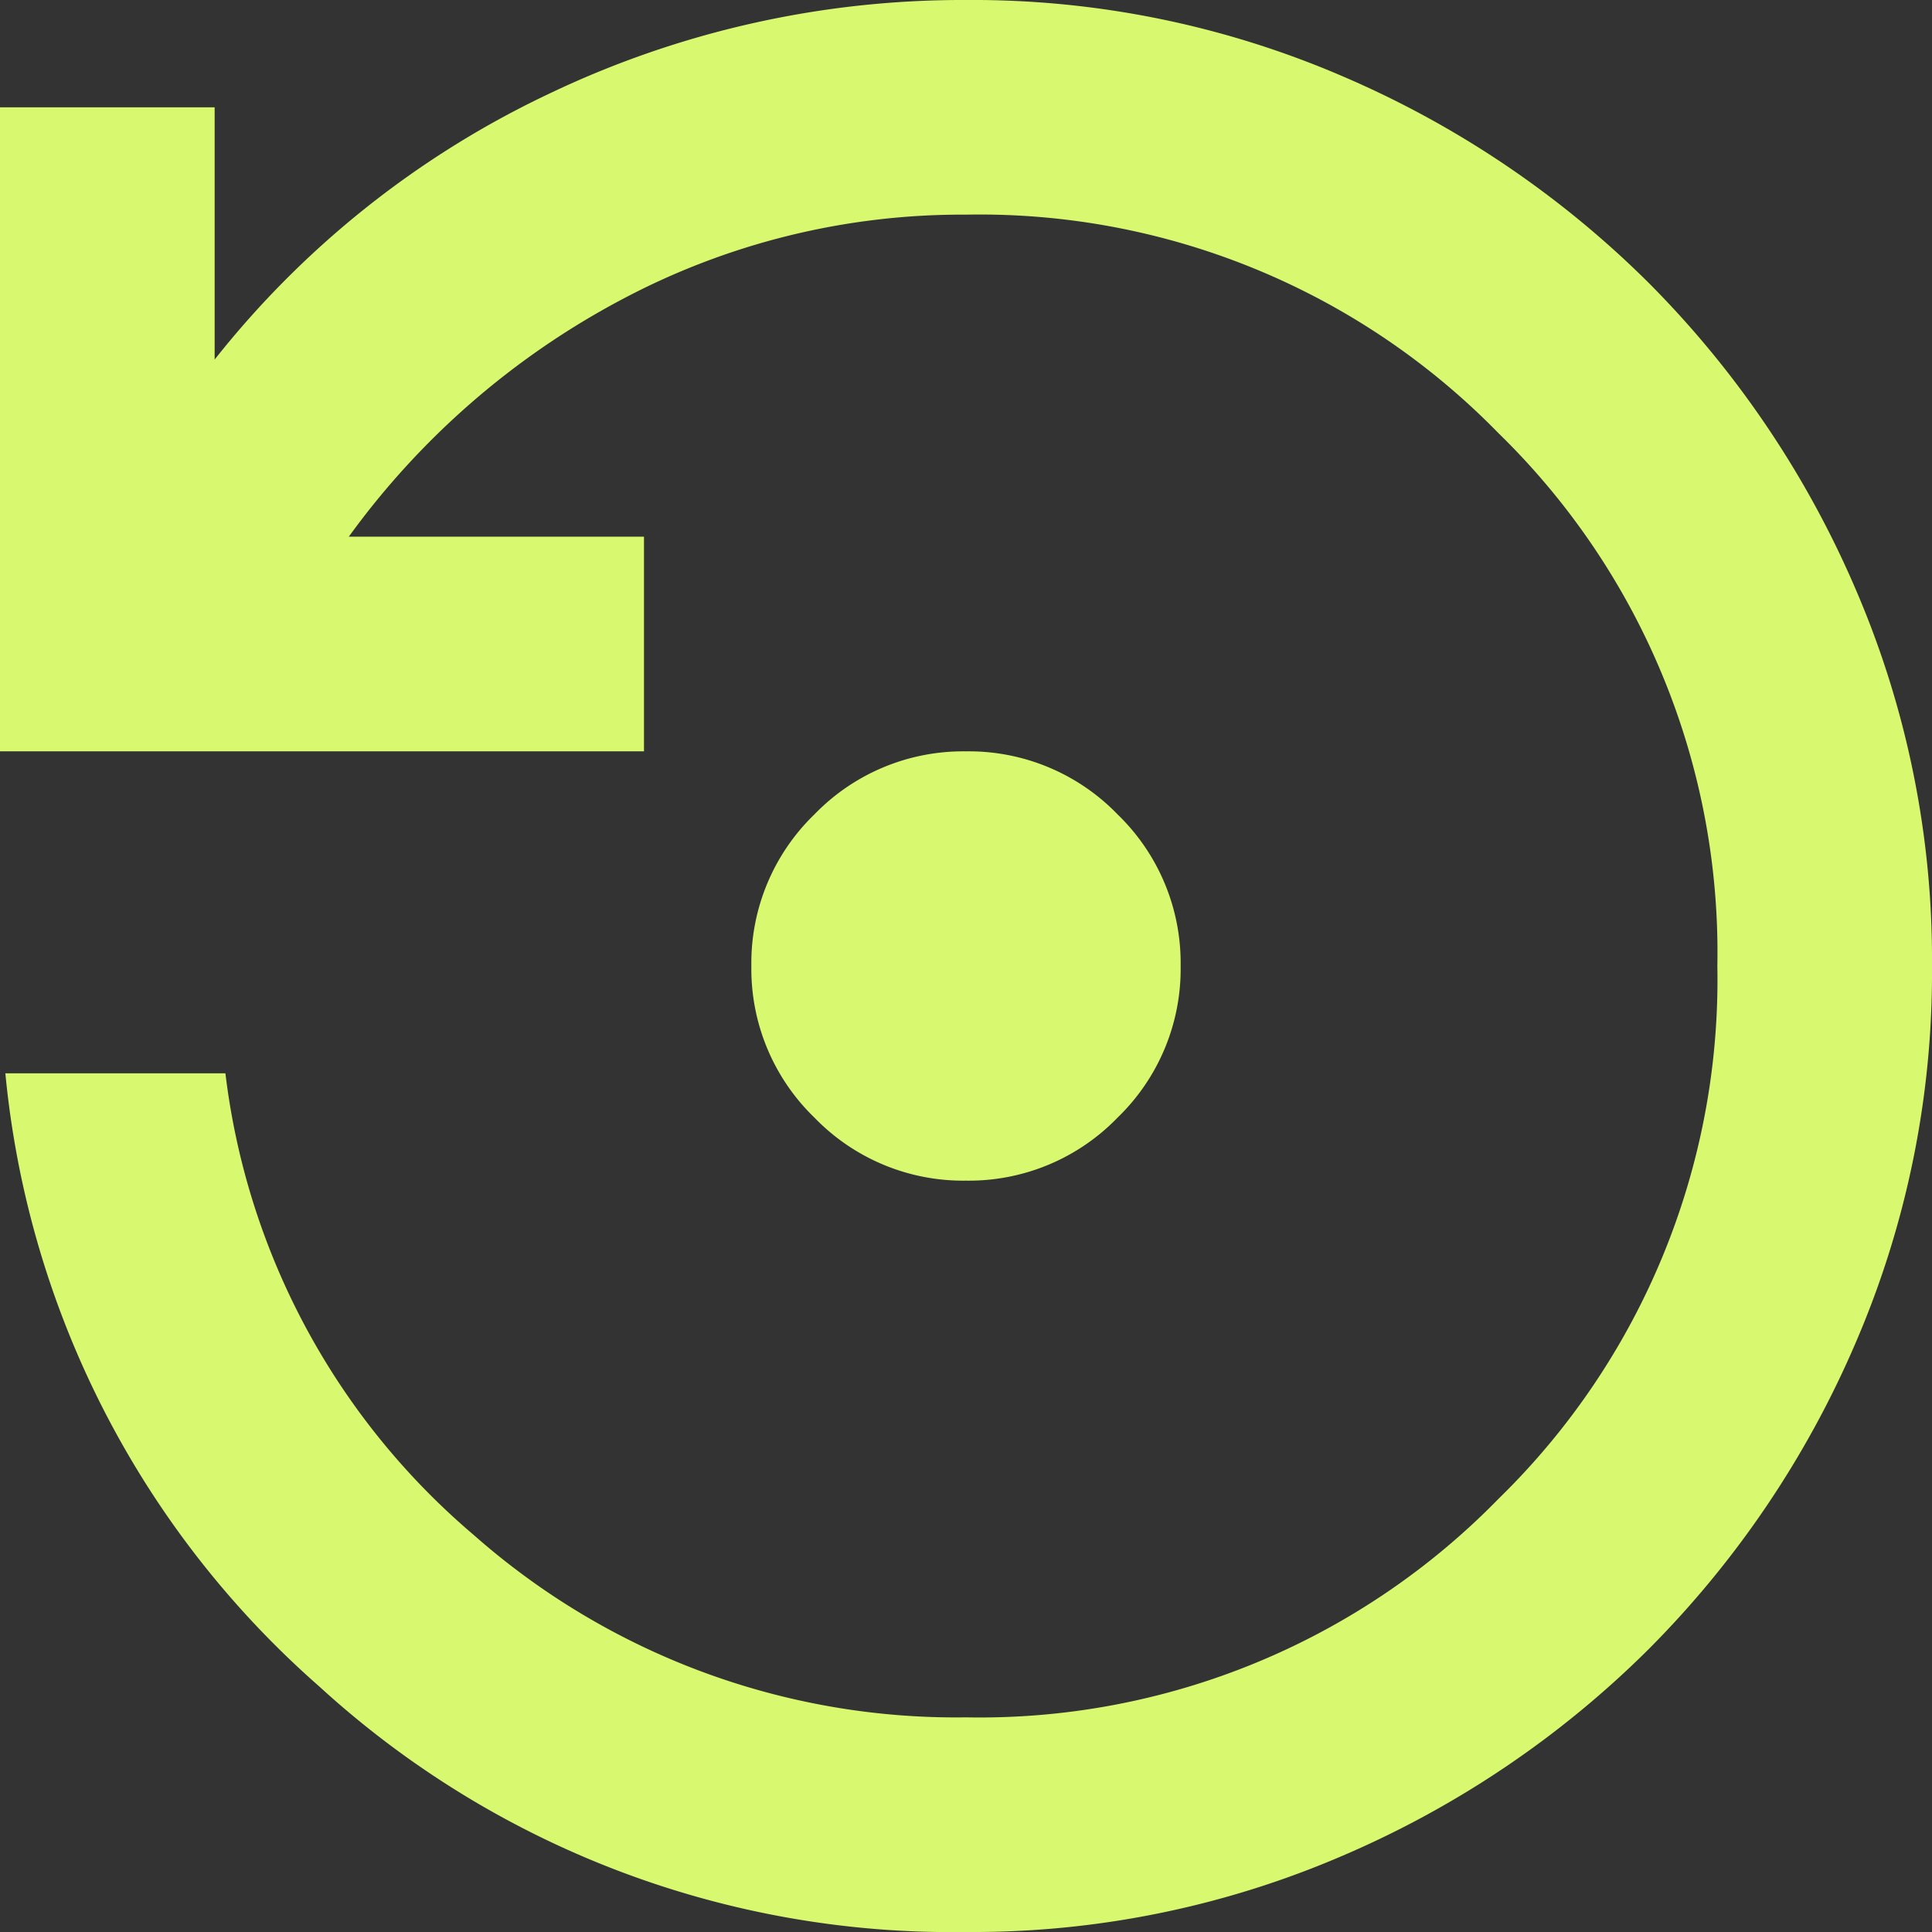 <?xml version="1.0" encoding="UTF-8"?>
<svg xmlns="http://www.w3.org/2000/svg" width="40" height="40" viewBox="0 0 40 40">
  <rect x="0" y="0" width="40" height="40" fill="#333333" stroke="none"/>
  <path id="icon-1" d="M140-815.556a4.28,4.28,0,0,1-3.139-1.306A4.28,4.28,0,0,1,135.556-820a4.28,4.28,0,0,1,1.306-3.139A4.28,4.28,0,0,1,140-824.444a4.28,4.28,0,0,1,3.139,1.306A4.28,4.28,0,0,1,144.444-820a4.28,4.28,0,0,1-1.306,3.139A4.28,4.28,0,0,1,140-815.556ZM140-800a19.392,19.392,0,0,1-13.389-5.083,19.328,19.328,0,0,1-6.5-12.695h4.556a14.857,14.857,0,0,0,5.139,9.556A15.085,15.085,0,0,0,140-804.444a15.007,15.007,0,0,0,11.028-4.528A15.008,15.008,0,0,0,155.556-820a15.008,15.008,0,0,0-4.528-11.028A15.008,15.008,0,0,0,140-835.556a15,15,0,0,0-7.167,1.778,16.514,16.514,0,0,0-5.611,4.889h6.111v4.444H120v-13.333h4.444v5.222a19.4,19.4,0,0,1,6.917-5.5A19.847,19.847,0,0,1,140-840a19.349,19.349,0,0,1,7.806,1.583,20.329,20.329,0,0,1,6.333,4.278,20.329,20.329,0,0,1,4.278,6.333A19.349,19.349,0,0,1,160-820a19.35,19.35,0,0,1-1.583,7.806,20.329,20.329,0,0,1-4.278,6.333,20.327,20.327,0,0,1-6.333,4.278A19.347,19.347,0,0,1,140-800Z" transform="translate(-120 840)" fill="#d8f96f"></path>
</svg>
